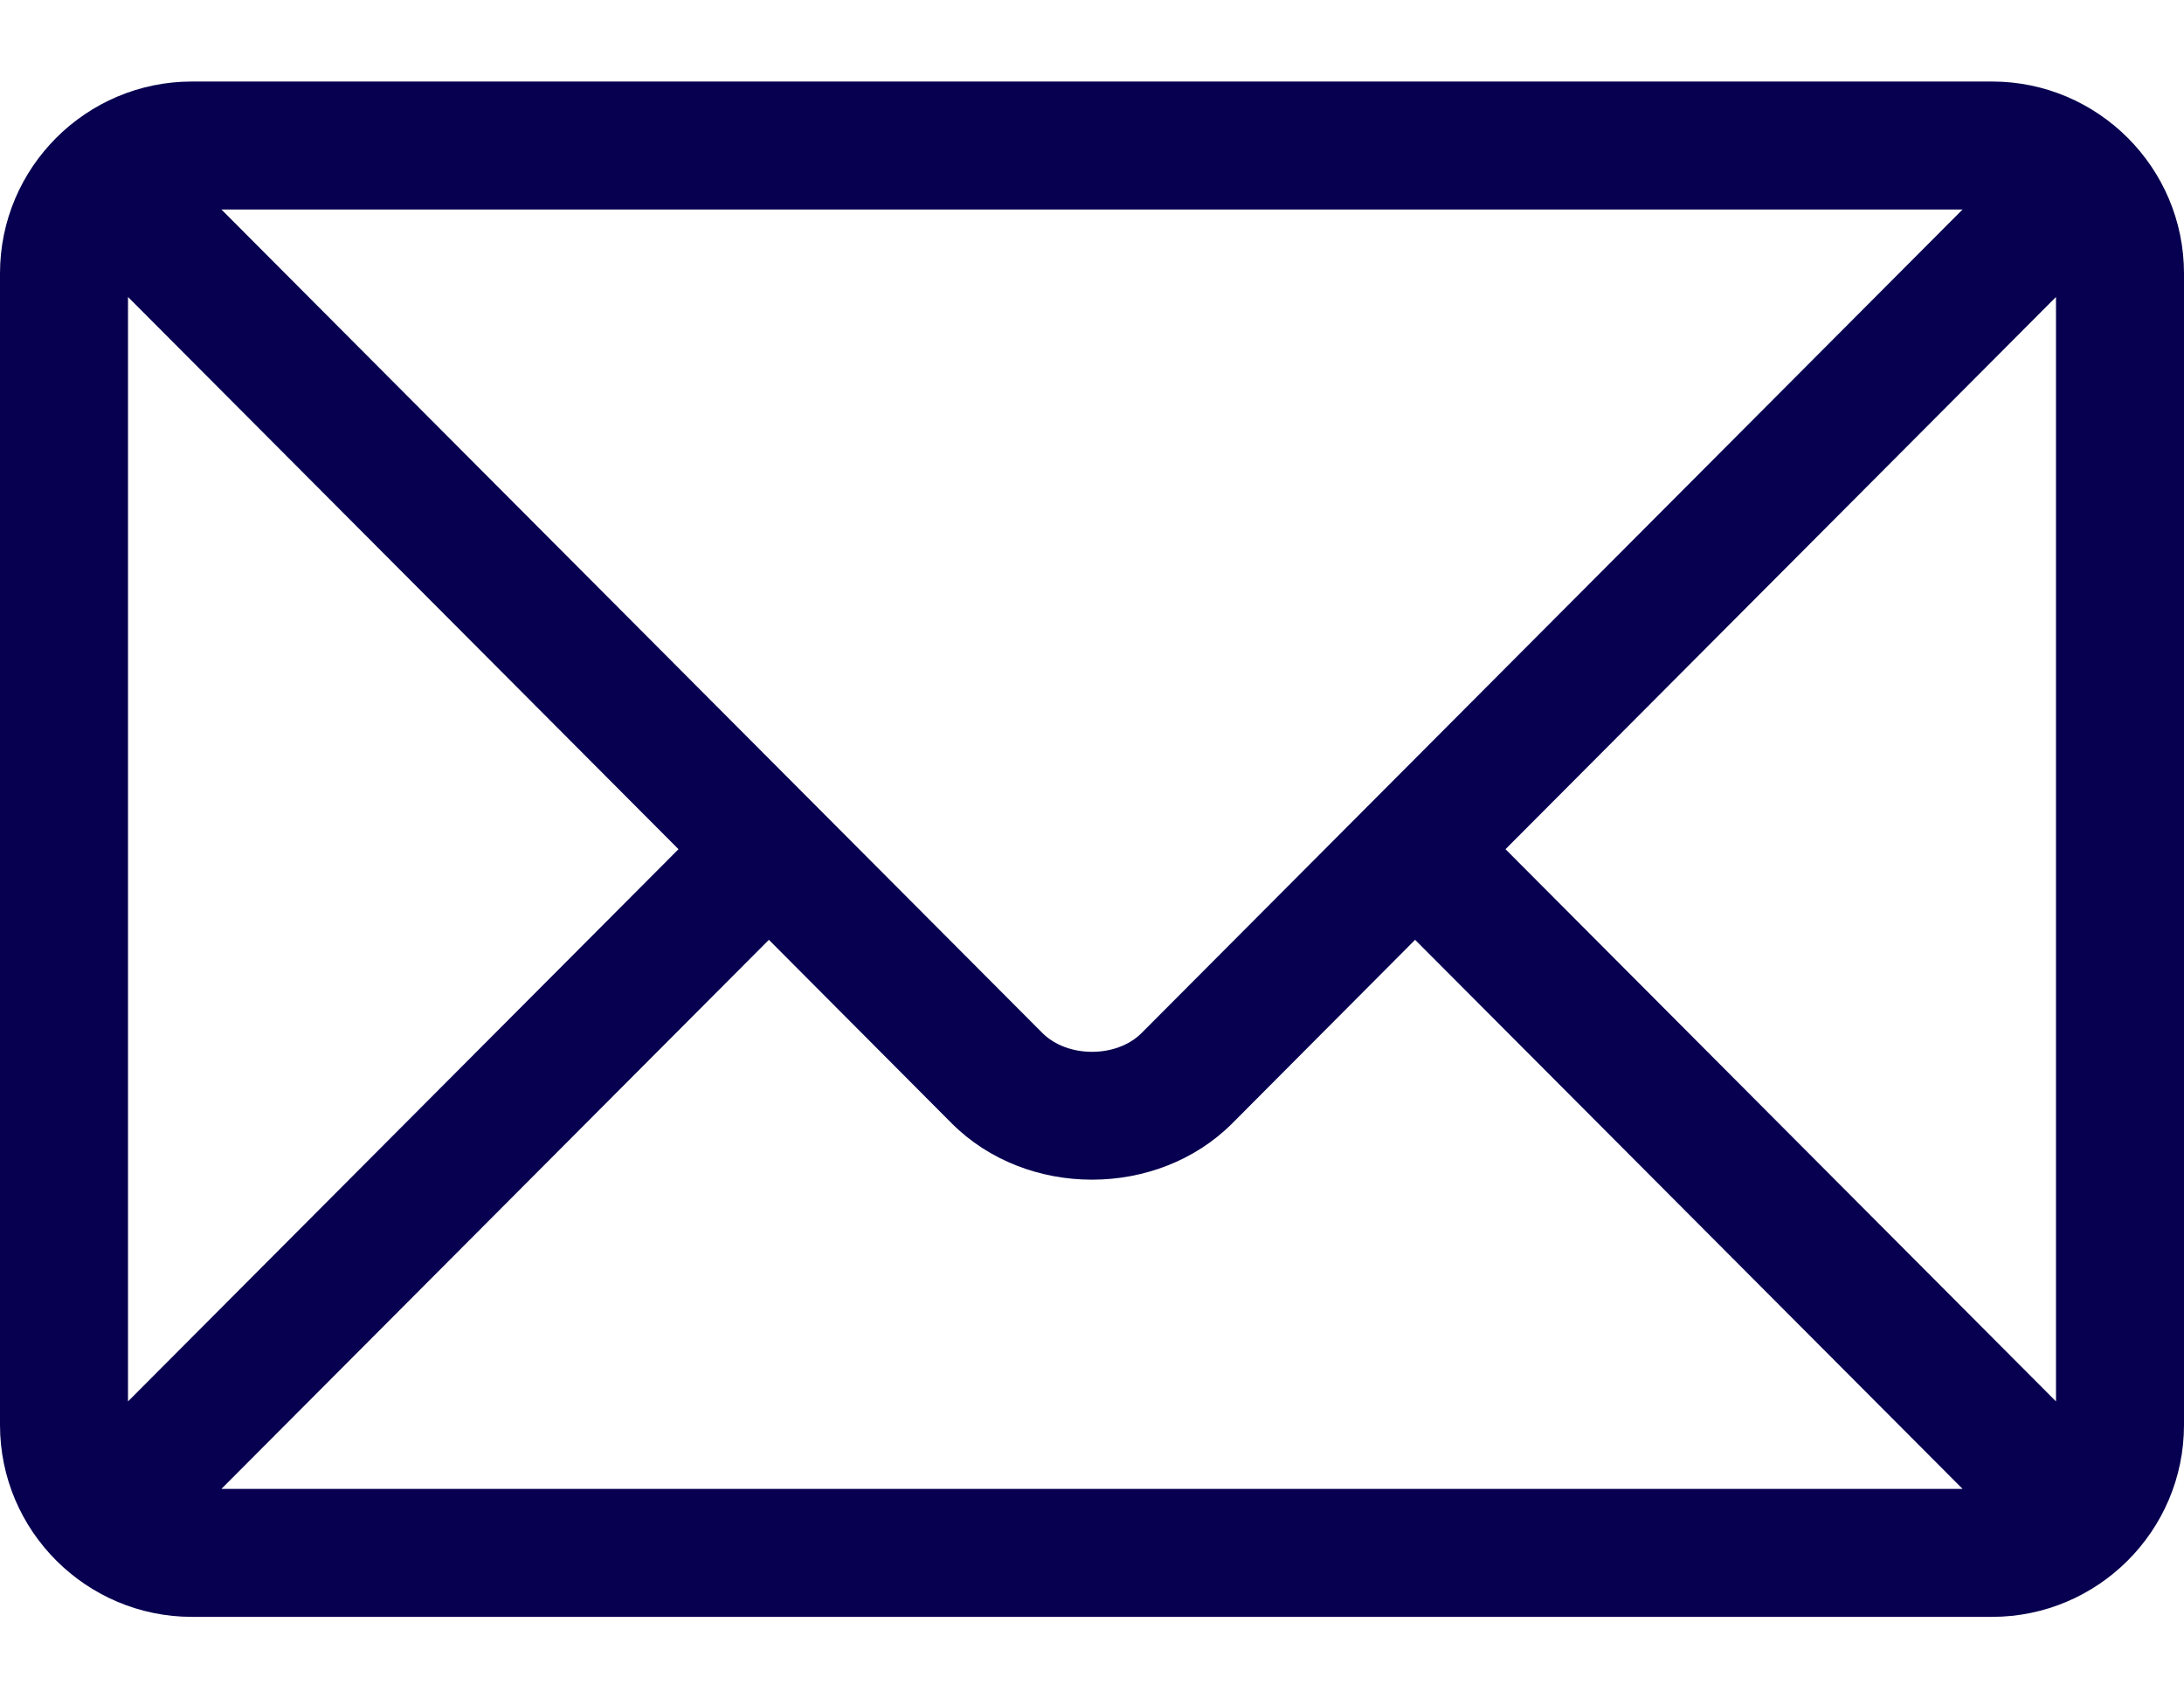 <svg width="18" height="14" viewBox="0 0 18 14" fill="none" xmlns="http://www.w3.org/2000/svg">
<path d="M16.418 0.672H1.582C0.711 0.672 0 1.38 0 2.254V11.746C0 12.62 0.712 13.328 1.582 13.328H16.418C17.288 13.328 18 12.62 18 11.746V2.254C18 1.38 17.288 0.672 16.418 0.672ZM16.175 1.727C15.664 2.24 9.655 8.267 9.409 8.515C9.203 8.722 8.798 8.722 8.591 8.515L1.825 1.727H16.175ZM1.055 11.552V2.448L5.592 7L1.055 11.552ZM1.825 12.273L6.337 7.747L7.844 9.26C8.462 9.879 9.538 9.879 10.156 9.26L11.663 7.747L16.175 12.273H1.825ZM16.945 11.552L12.408 7L16.945 2.448V11.552Z" fill="#070050"/>
</svg>
